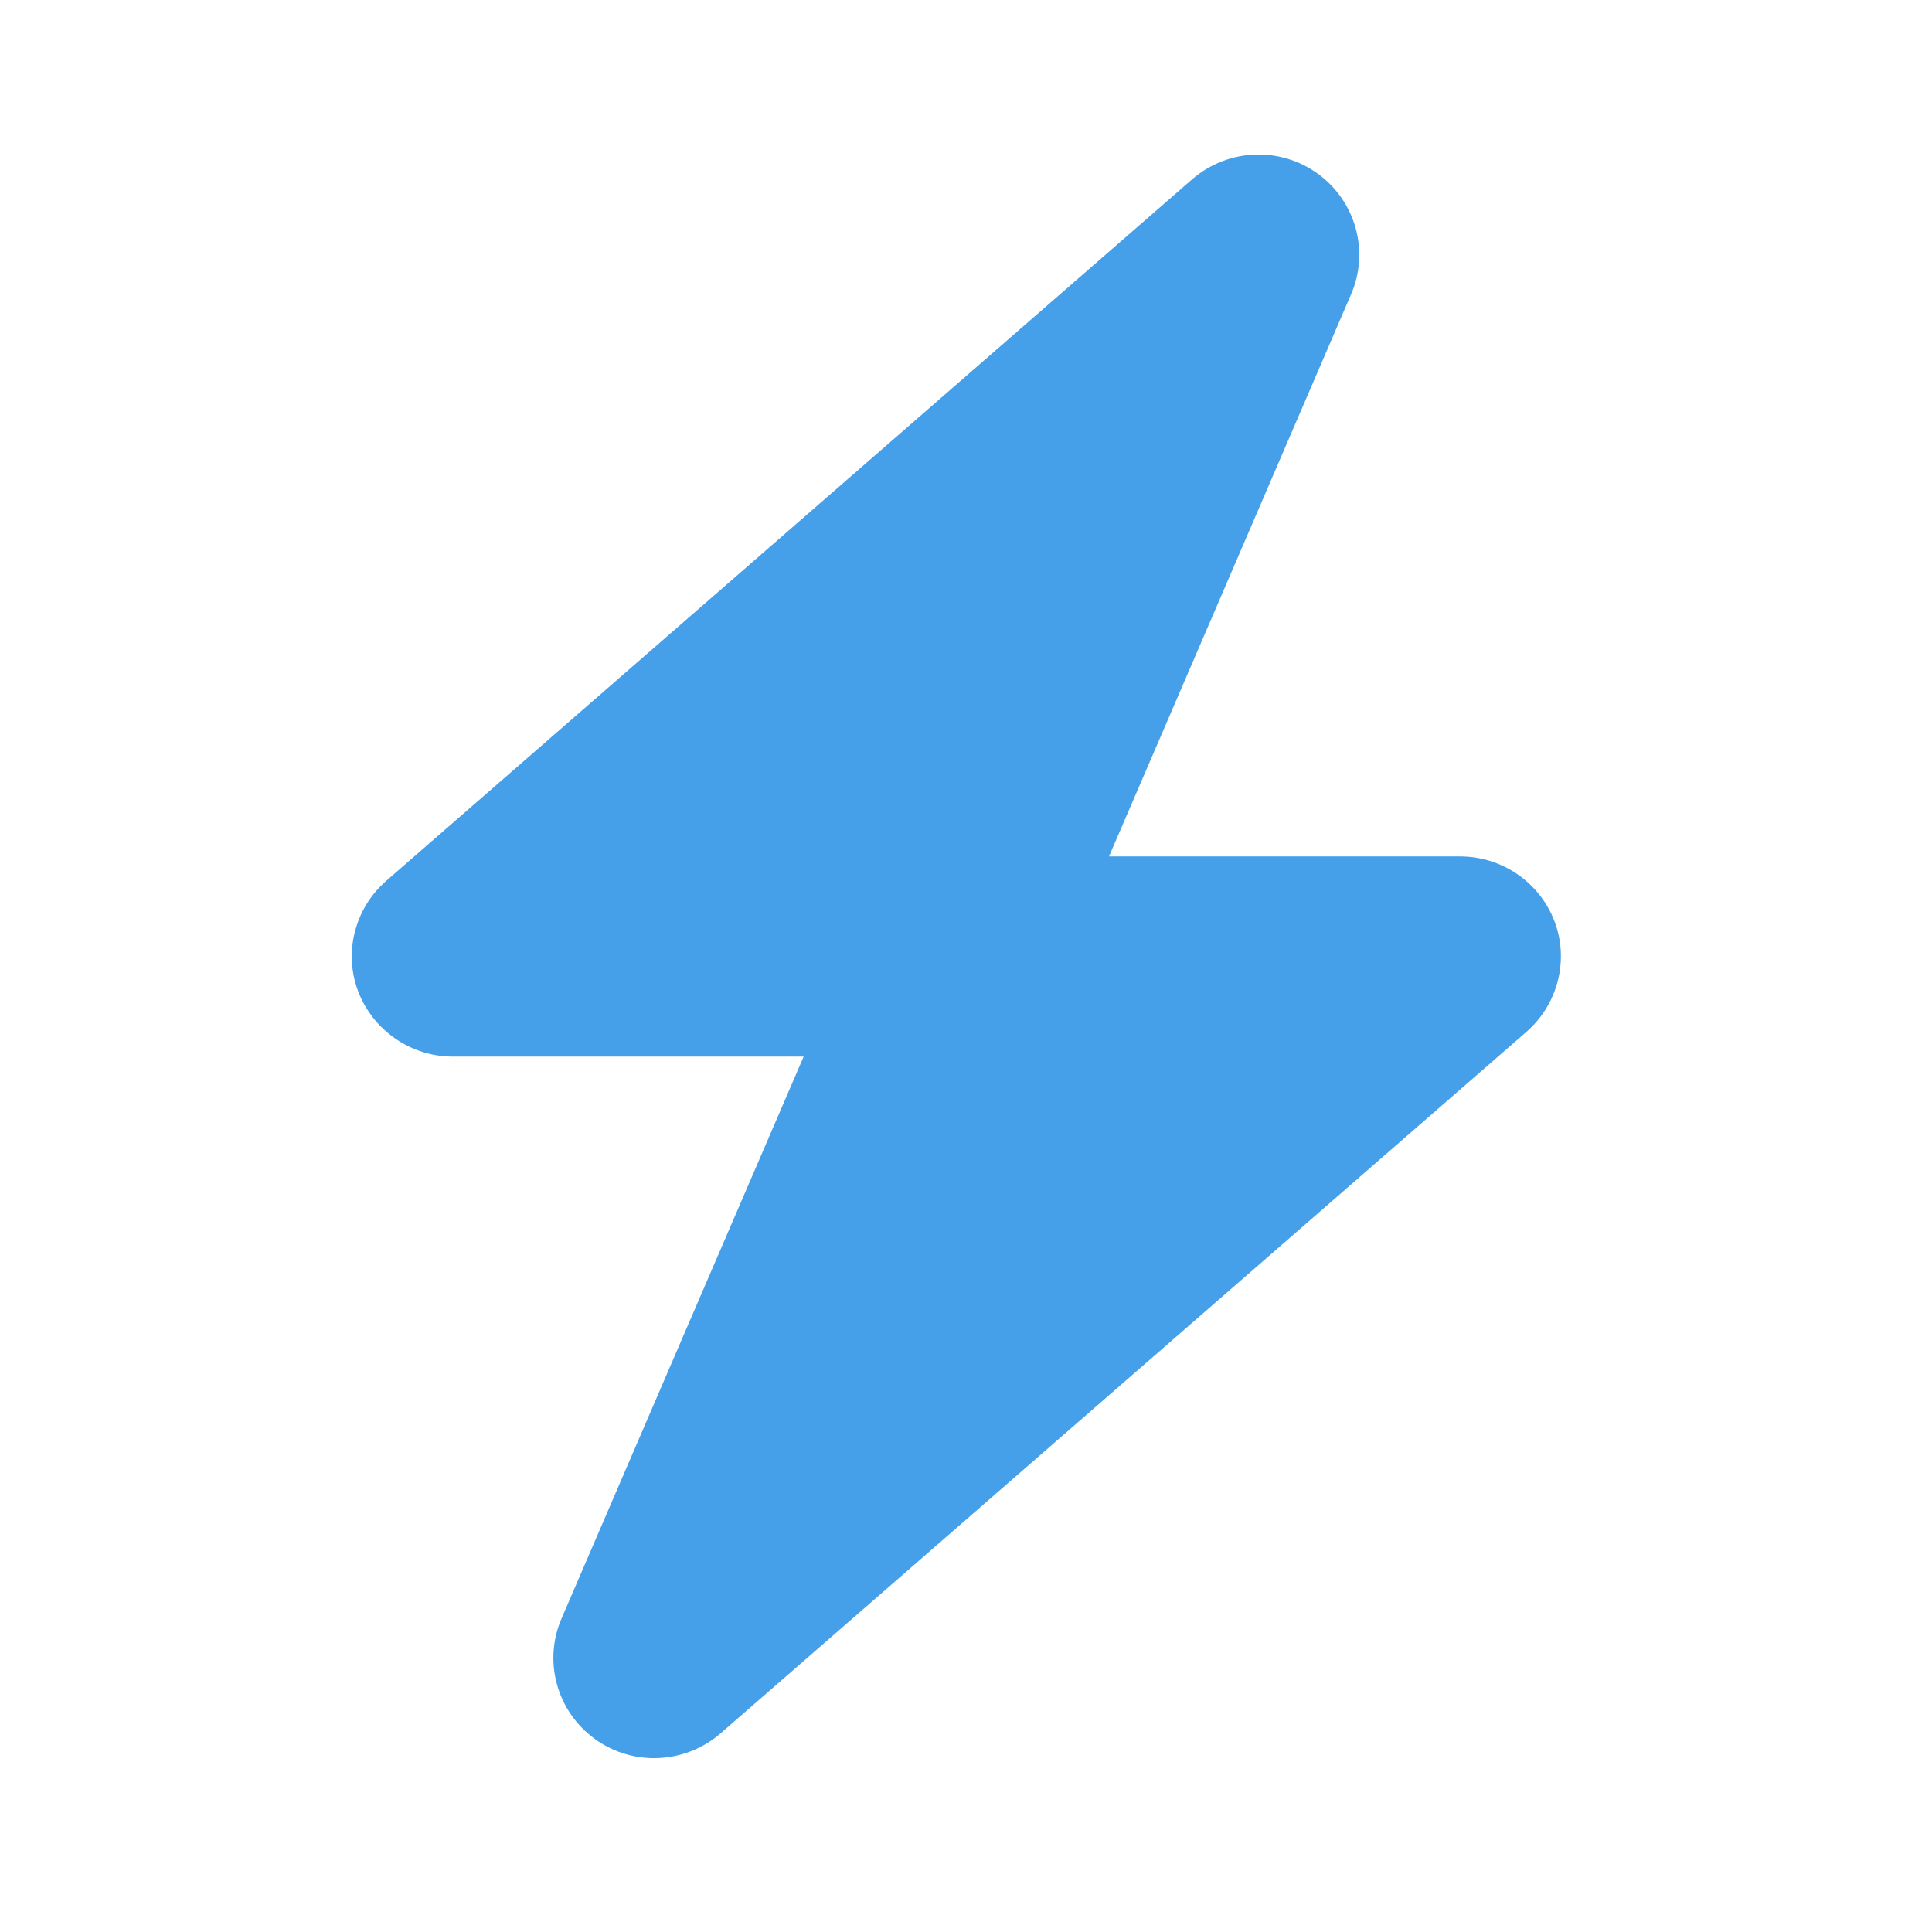 <svg width="100" height="100" viewBox="0 0 100 100" fill="none" xmlns="http://www.w3.org/2000/svg">
<g clip-path="url(#clip0_65_556)">
<path d="M69.933 15.23C70.894 13.009 70.177 10.415 68.206 8.989C66.234 7.562 63.545 7.692 61.704 9.281L19.99 45.593C18.36 47.02 17.774 49.306 18.54 51.316C19.305 53.326 21.261 54.688 23.428 54.688H41.597L29.066 83.77C28.105 85.991 28.822 88.585 30.793 90.011C32.765 91.438 35.453 91.308 37.295 89.719L79.009 53.407C80.639 51.98 81.225 49.694 80.459 47.684C79.694 45.674 77.754 44.329 75.571 44.329H57.402L69.933 15.23Z" fill="#46A0E9"/>
</g>
<defs>
<clipPath id="clip0_65_556">
<rect width="73" height="83" fill="white" transform="translate(13 8)"/>
</clipPath>
</defs>
</svg>
